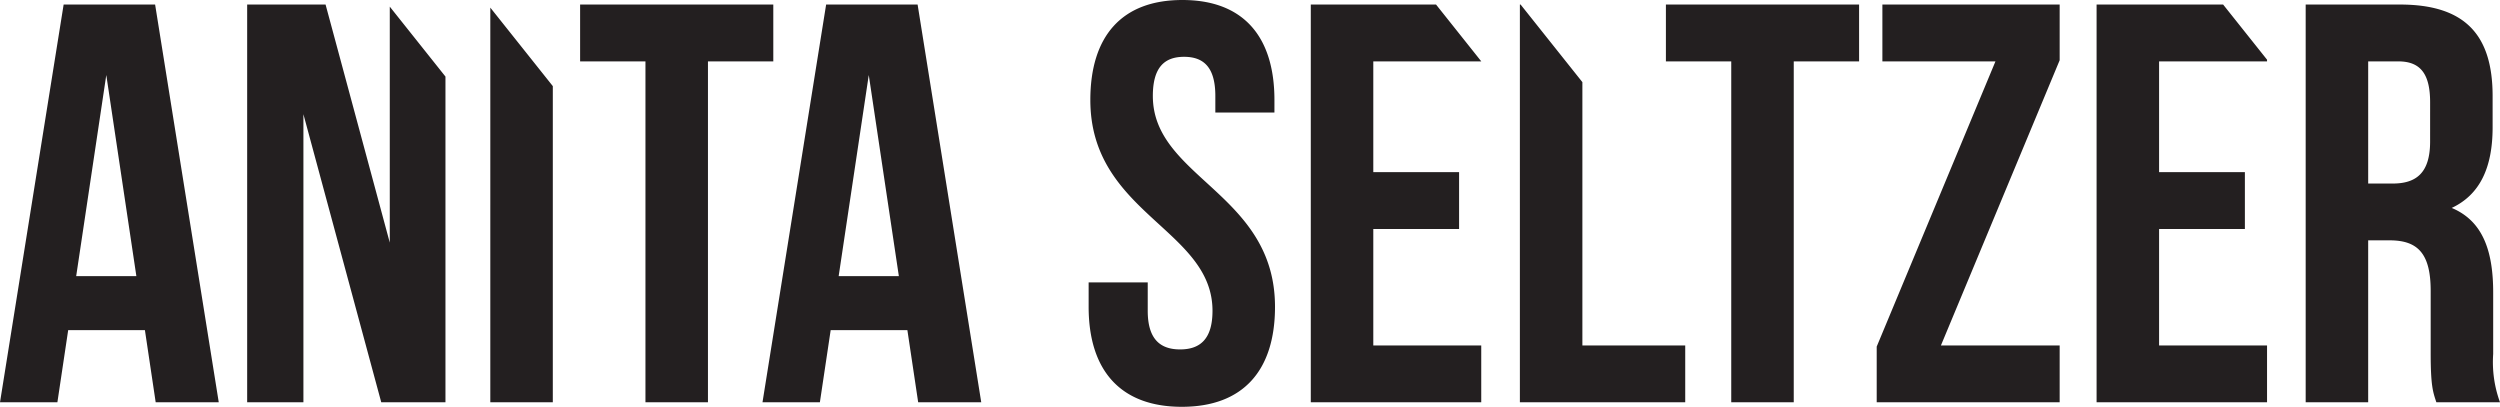 <svg id="Layer_1" data-name="Layer 1" xmlns="http://www.w3.org/2000/svg" viewBox="0 0 272.796 44.392">
  <defs>
    <style>
      .cls-1 {
        fill: #231f20;
      }
    </style>
  </defs>
  <title>Seltzer</title>
  <path class="cls-1" d="M249.373,8h-13.81V51.4h18.6V45.2h-11.78V32.488h9.362v-6.2h-9.362V14.2h11.78v-.184ZM21.667,37.634H15.1l3.285-21.948ZM23.775,51.4h6.882L23.713,8H13.731L6.787,51.4h6.262l1.178-7.874H22.6Zm24.614,0h7.006V15.858L49.319,8.227V33.976L42.313,8H33.757V51.4h6.138V19.964Zm11.9,0h6.82V16.9l-6.82-8.566ZM84.038,14.2h7.13V8H70.088v6.2h7.13V51.4h6.82Zm20.831,23.436H98.3l3.286-21.948ZM106.977,51.4h6.882L106.915,8H96.933L89.989,51.4h6.262l1.178-7.874h8.37ZM132.583,17.98c0-3.1,1.24-4.278,3.41-4.278s3.41,1.178,3.41,4.278v1.8h6.448V18.414c0-6.944-3.41-10.912-10.044-10.912s-10.044,3.968-10.044,10.912c0,12.4,13.33,14.074,13.33,23,0,3.1-1.364,4.216-3.534,4.216s-3.534-1.116-3.534-4.216v-3.1h-6.448v2.666c0,6.944,3.472,10.912,10.168,10.912s10.168-3.968,10.168-10.912c0-12.4-13.33-14.074-13.33-23M149.818,51.4h18.6V45.2H156.639V32.488H166v-6.2h-9.361V14.2h11.779v-.006L163.487,8H149.818Zm40.858-6.2H179.454V16.464L172.714,8h-.08V51.4h18.042Zm11.842-31h7.13V8h-21.08v6.2h7.13V51.4h6.82Zm9.672,0h12.338L211.57,45.322V51.4h19.964V45.2H218.576l12.958-31.124V8H212.19Zm59.767,8.742c0,3.472-1.55,4.588-4.092,4.588H265.2V14.2h3.286c2.418,0,3.472,1.364,3.472,4.464ZM279.583,51.4a12.781,12.781,0,0,1-.744-5.27v-6.7c0-4.526-1.116-7.812-4.526-9.238,3.038-1.426,4.464-4.34,4.464-8.8V17.98c0-6.7-3.038-9.982-10.106-9.982H258.379V51.4h6.82V33.728h2.356c3.1,0,4.464,1.488,4.464,5.518v6.82c0,3.534.248,4.216.62,5.332Z" transform="translate(-6.787 -7.502)"/>
</svg>
